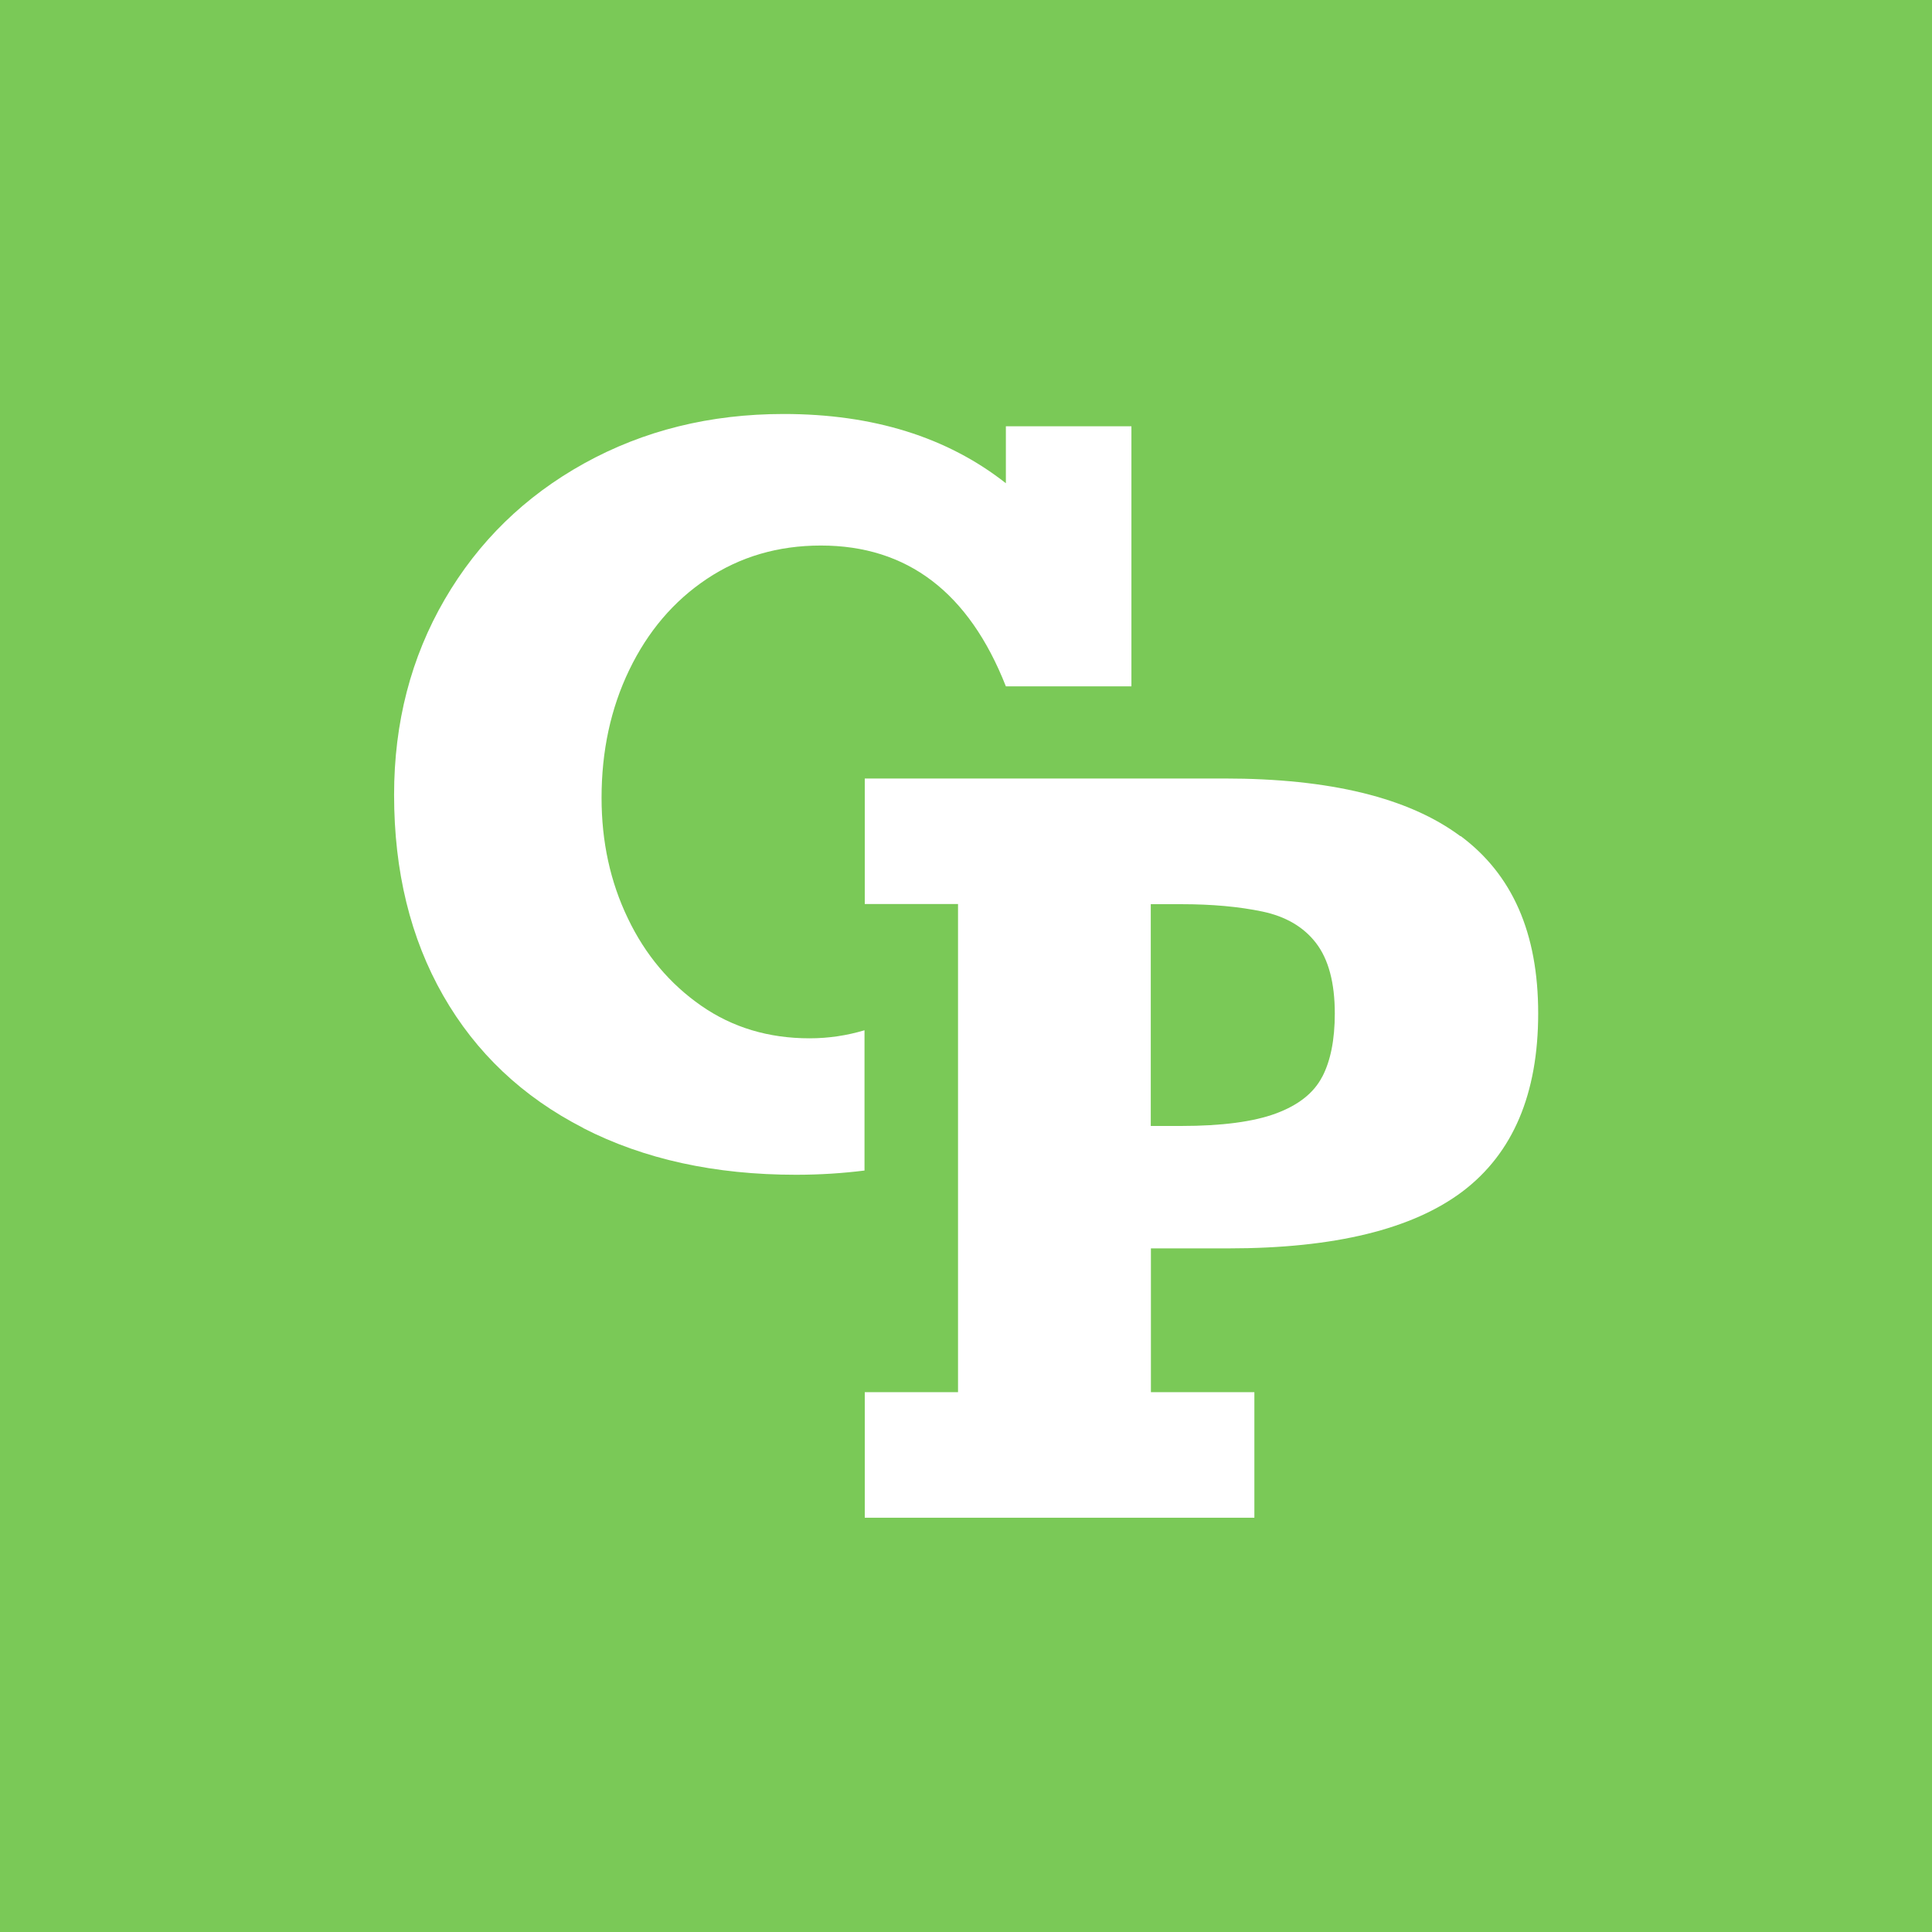 <?xml version="1.0" encoding="UTF-8"?>
<svg id="Layer_2" data-name="Layer 2" xmlns="http://www.w3.org/2000/svg" width="141.73" height="141.73" viewBox="0 0 141.73 141.73">
  <g id="Logo">
    <rect x="0" y="0" width="141.73" height="141.73" fill="#7ac957" stroke-width="0"/>
    <path d="M107.13,61.34c-3.79-2.82-9.56-4.23-17.31-4.23h-26.38v9.21h6.84v35.81h-6.84v9.21h28.58v-9.21h-7.59v-10.55h5.69c7.77,0,13.5-1.4,17.19-4.19,3.68-2.8,5.53-7.14,5.53-13.05s-1.9-10.19-5.69-13.01ZM96.99,79c-.61,1.18-1.74,2.07-3.38,2.68-1.64.61-3.97.92-6.96.92h-2.23v-16.27h2.23c2.26,0,4.24.18,5.96.54,1.71.36,3.03,1.13,3.94,2.32.91,1.19,1.37,2.91,1.37,5.16,0,1.92-.31,3.47-.92,4.64Z" fill="#fff" stroke-width="0"/>
    <path d="M42.79,82.75c-4.45-2.28-7.88-5.52-10.28-9.72-2.4-4.2-3.6-9.11-3.6-14.72,0-5.3,1.24-10.08,3.71-14.33,2.47-4.25,5.89-7.58,10.24-9.99,4.36-2.41,9.23-3.62,14.63-3.62,6.55,0,11.99,1.69,16.3,5.08v-4.18h9.21v19.08h-9.21c-2.71-6.89-7.23-10.33-13.57-10.33-3.14,0-5.93.82-8.37,2.45-2.44,1.63-4.33,3.86-5.69,6.68-1.36,2.82-2.03,5.95-2.03,9.38,0,3.22.64,6.16,1.93,8.84,1.28,2.68,3.08,4.81,5.38,6.41,2.3,1.6,4.95,2.39,7.95,2.39,1.42,0,2.75-.21,4.03-.59v10.29c-1.6.2-3.27.31-5.03.31-5.95,0-11.15-1.14-15.6-3.42Z" fill="#fff" stroke-width="0"/>
  </g>
</svg>